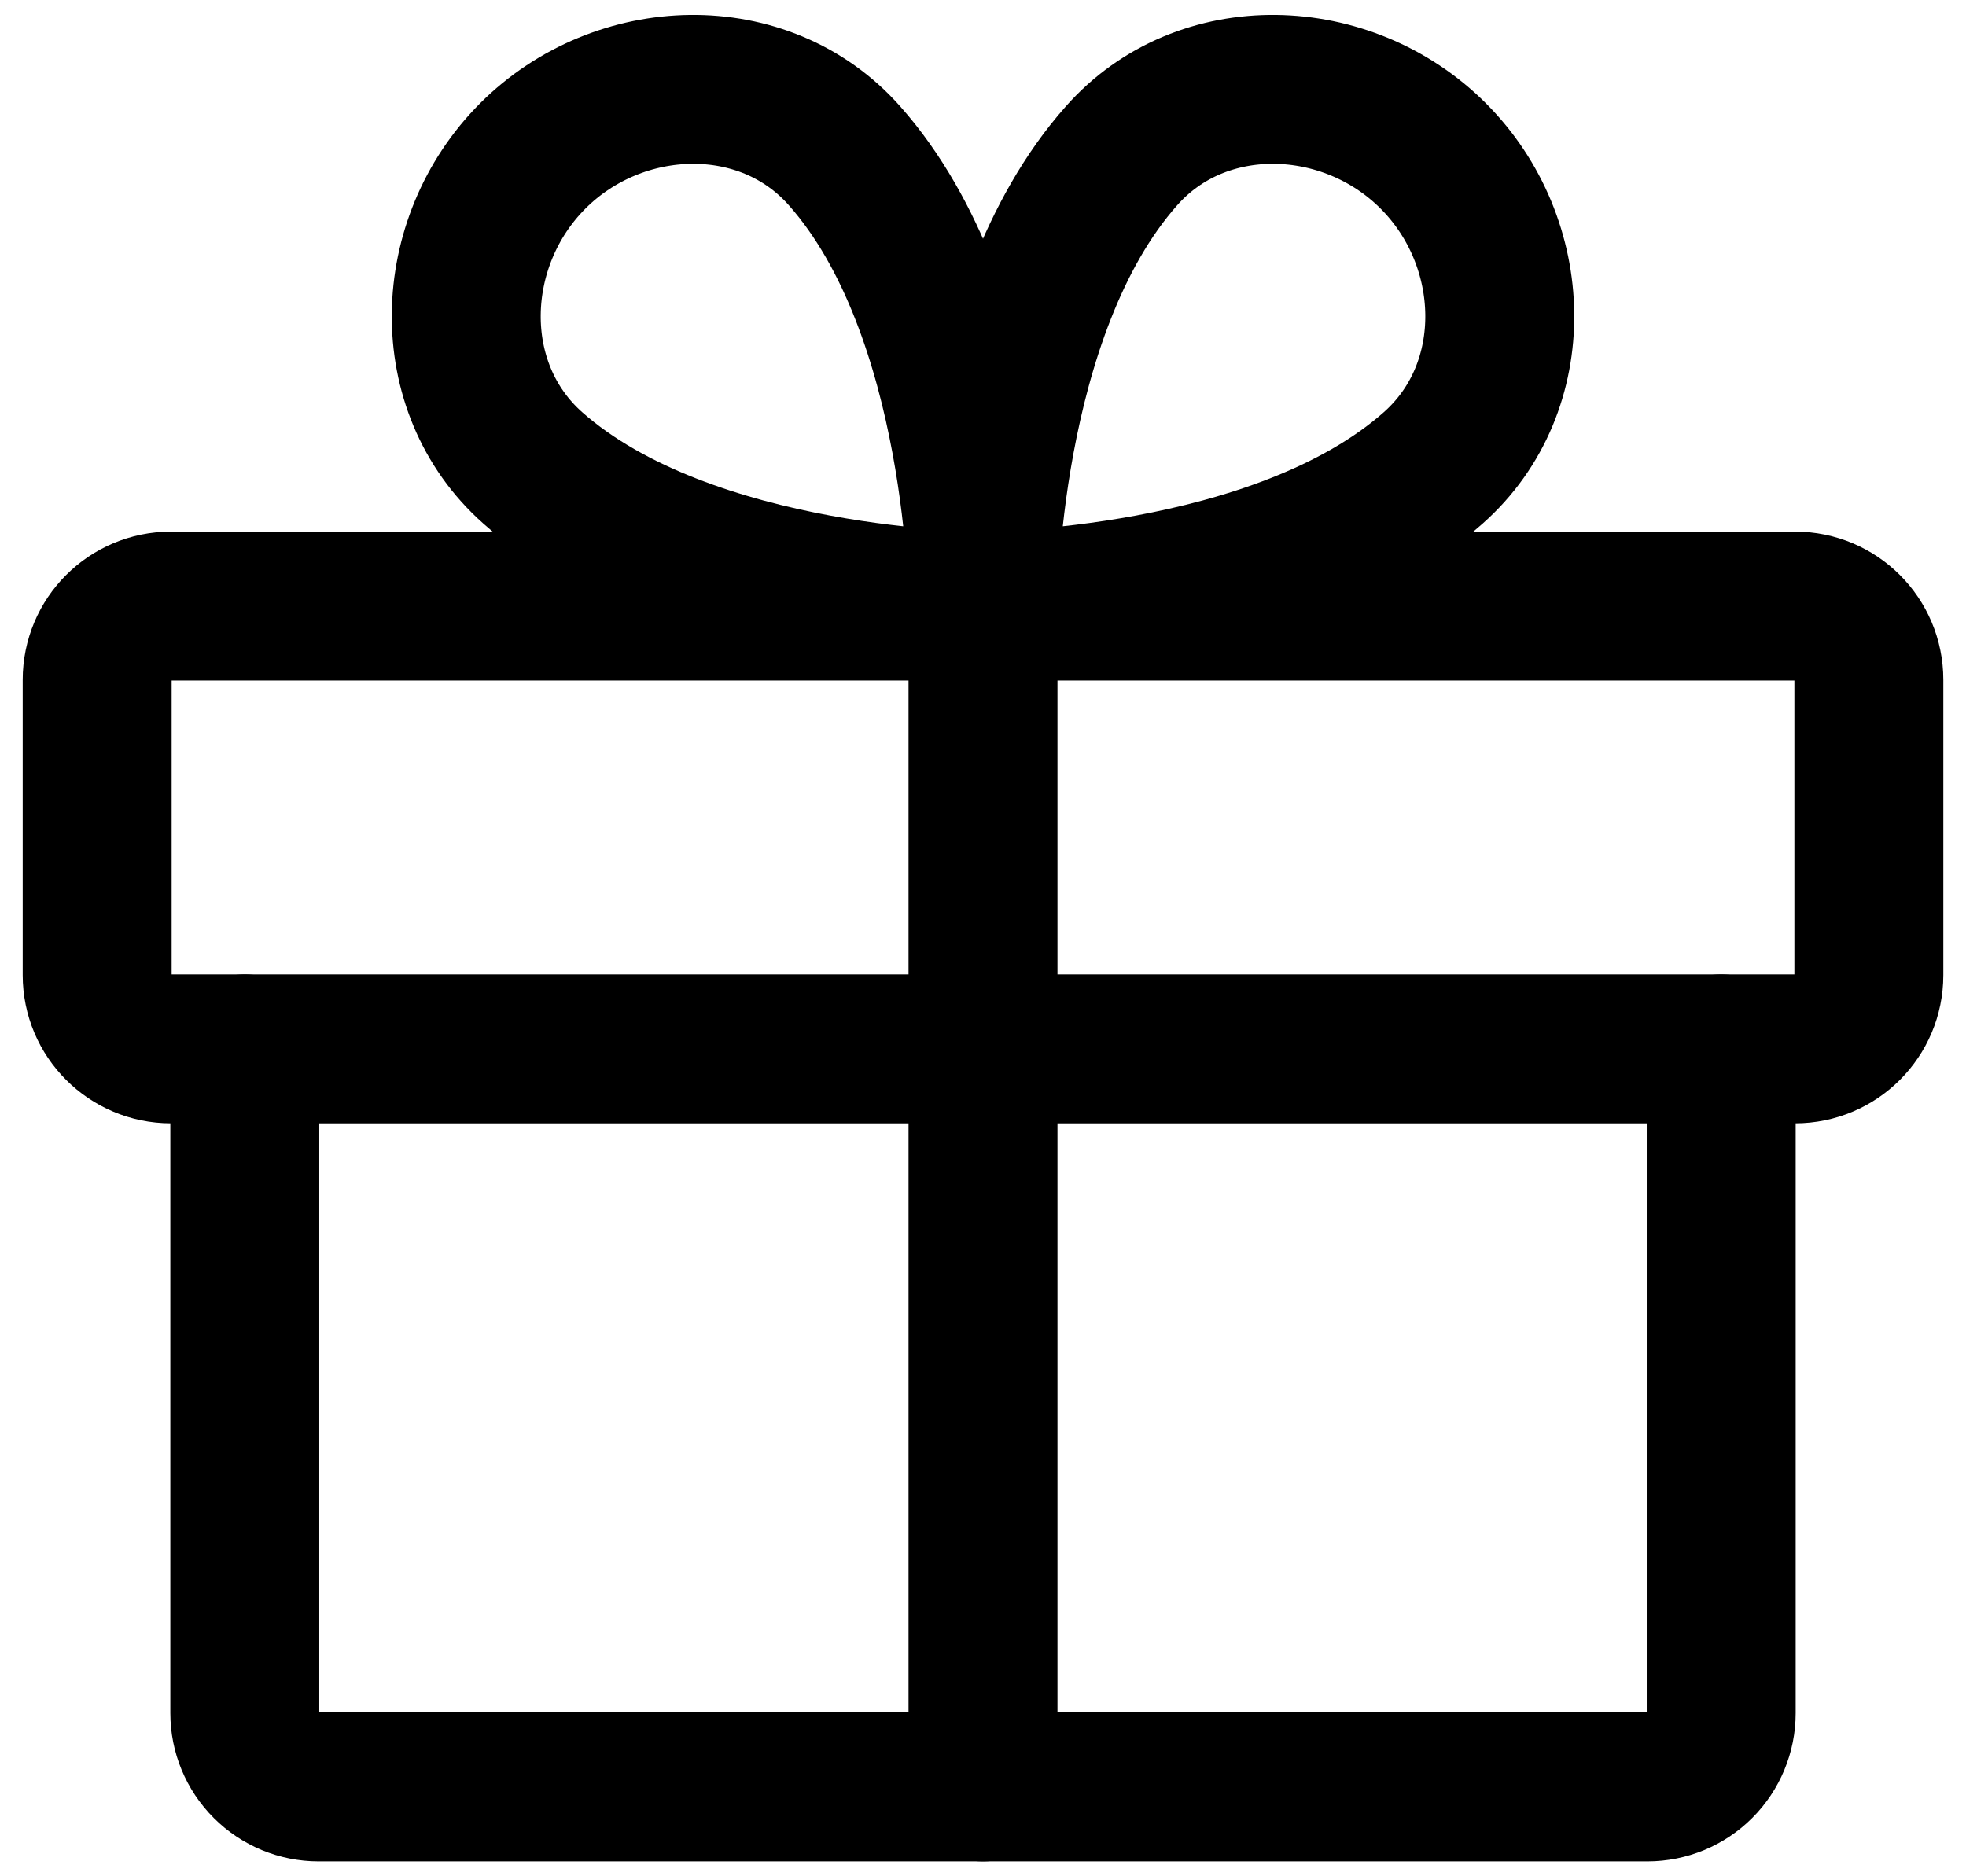 <svg width="66" height="63" viewBox="0 0 66 63" fill="none" xmlns="http://www.w3.org/2000/svg">
<path d="M60.26 20.349H5.74C4.371 20.349 3.262 21.458 3.262 22.827V32.74C3.262 34.109 4.371 35.218 5.74 35.218H60.26C61.629 35.218 62.739 34.109 62.739 32.74V22.827C62.739 21.458 61.629 20.349 60.26 20.349Z" stroke="black" stroke-width="5" stroke-linecap="round" stroke-linejoin="round"/>
<path d="M57.782 35.218V57.522C57.782 58.179 57.521 58.809 57.056 59.274C56.592 59.739 55.961 60 55.304 60H10.696C10.039 60 9.409 59.739 8.944 59.274C8.479 58.809 8.218 58.179 8.218 57.522V35.218" stroke="black" stroke-width="5" stroke-linecap="round" stroke-linejoin="round"/>
<path d="M33 20.349V60" stroke="black" stroke-width="5" stroke-linecap="round" stroke-linejoin="round"/>
<path d="M48.114 5.235C51.008 8.128 51.178 12.998 48.114 15.711C42.876 20.349 33 20.349 33 20.349C33 20.349 33 10.473 37.647 5.235C40.351 2.171 45.221 2.342 48.114 5.235Z" stroke="black" stroke-width="5" stroke-linecap="round" stroke-linejoin="round"/>
<path d="M17.886 5.235C14.993 8.128 14.823 12.998 17.886 15.711C23.125 20.349 33 20.349 33 20.349C33 20.349 33 10.473 28.354 5.235C25.649 2.171 20.78 2.342 17.886 5.235Z" stroke="black" stroke-width="5" stroke-linecap="round" stroke-linejoin="round"/>
</svg>
